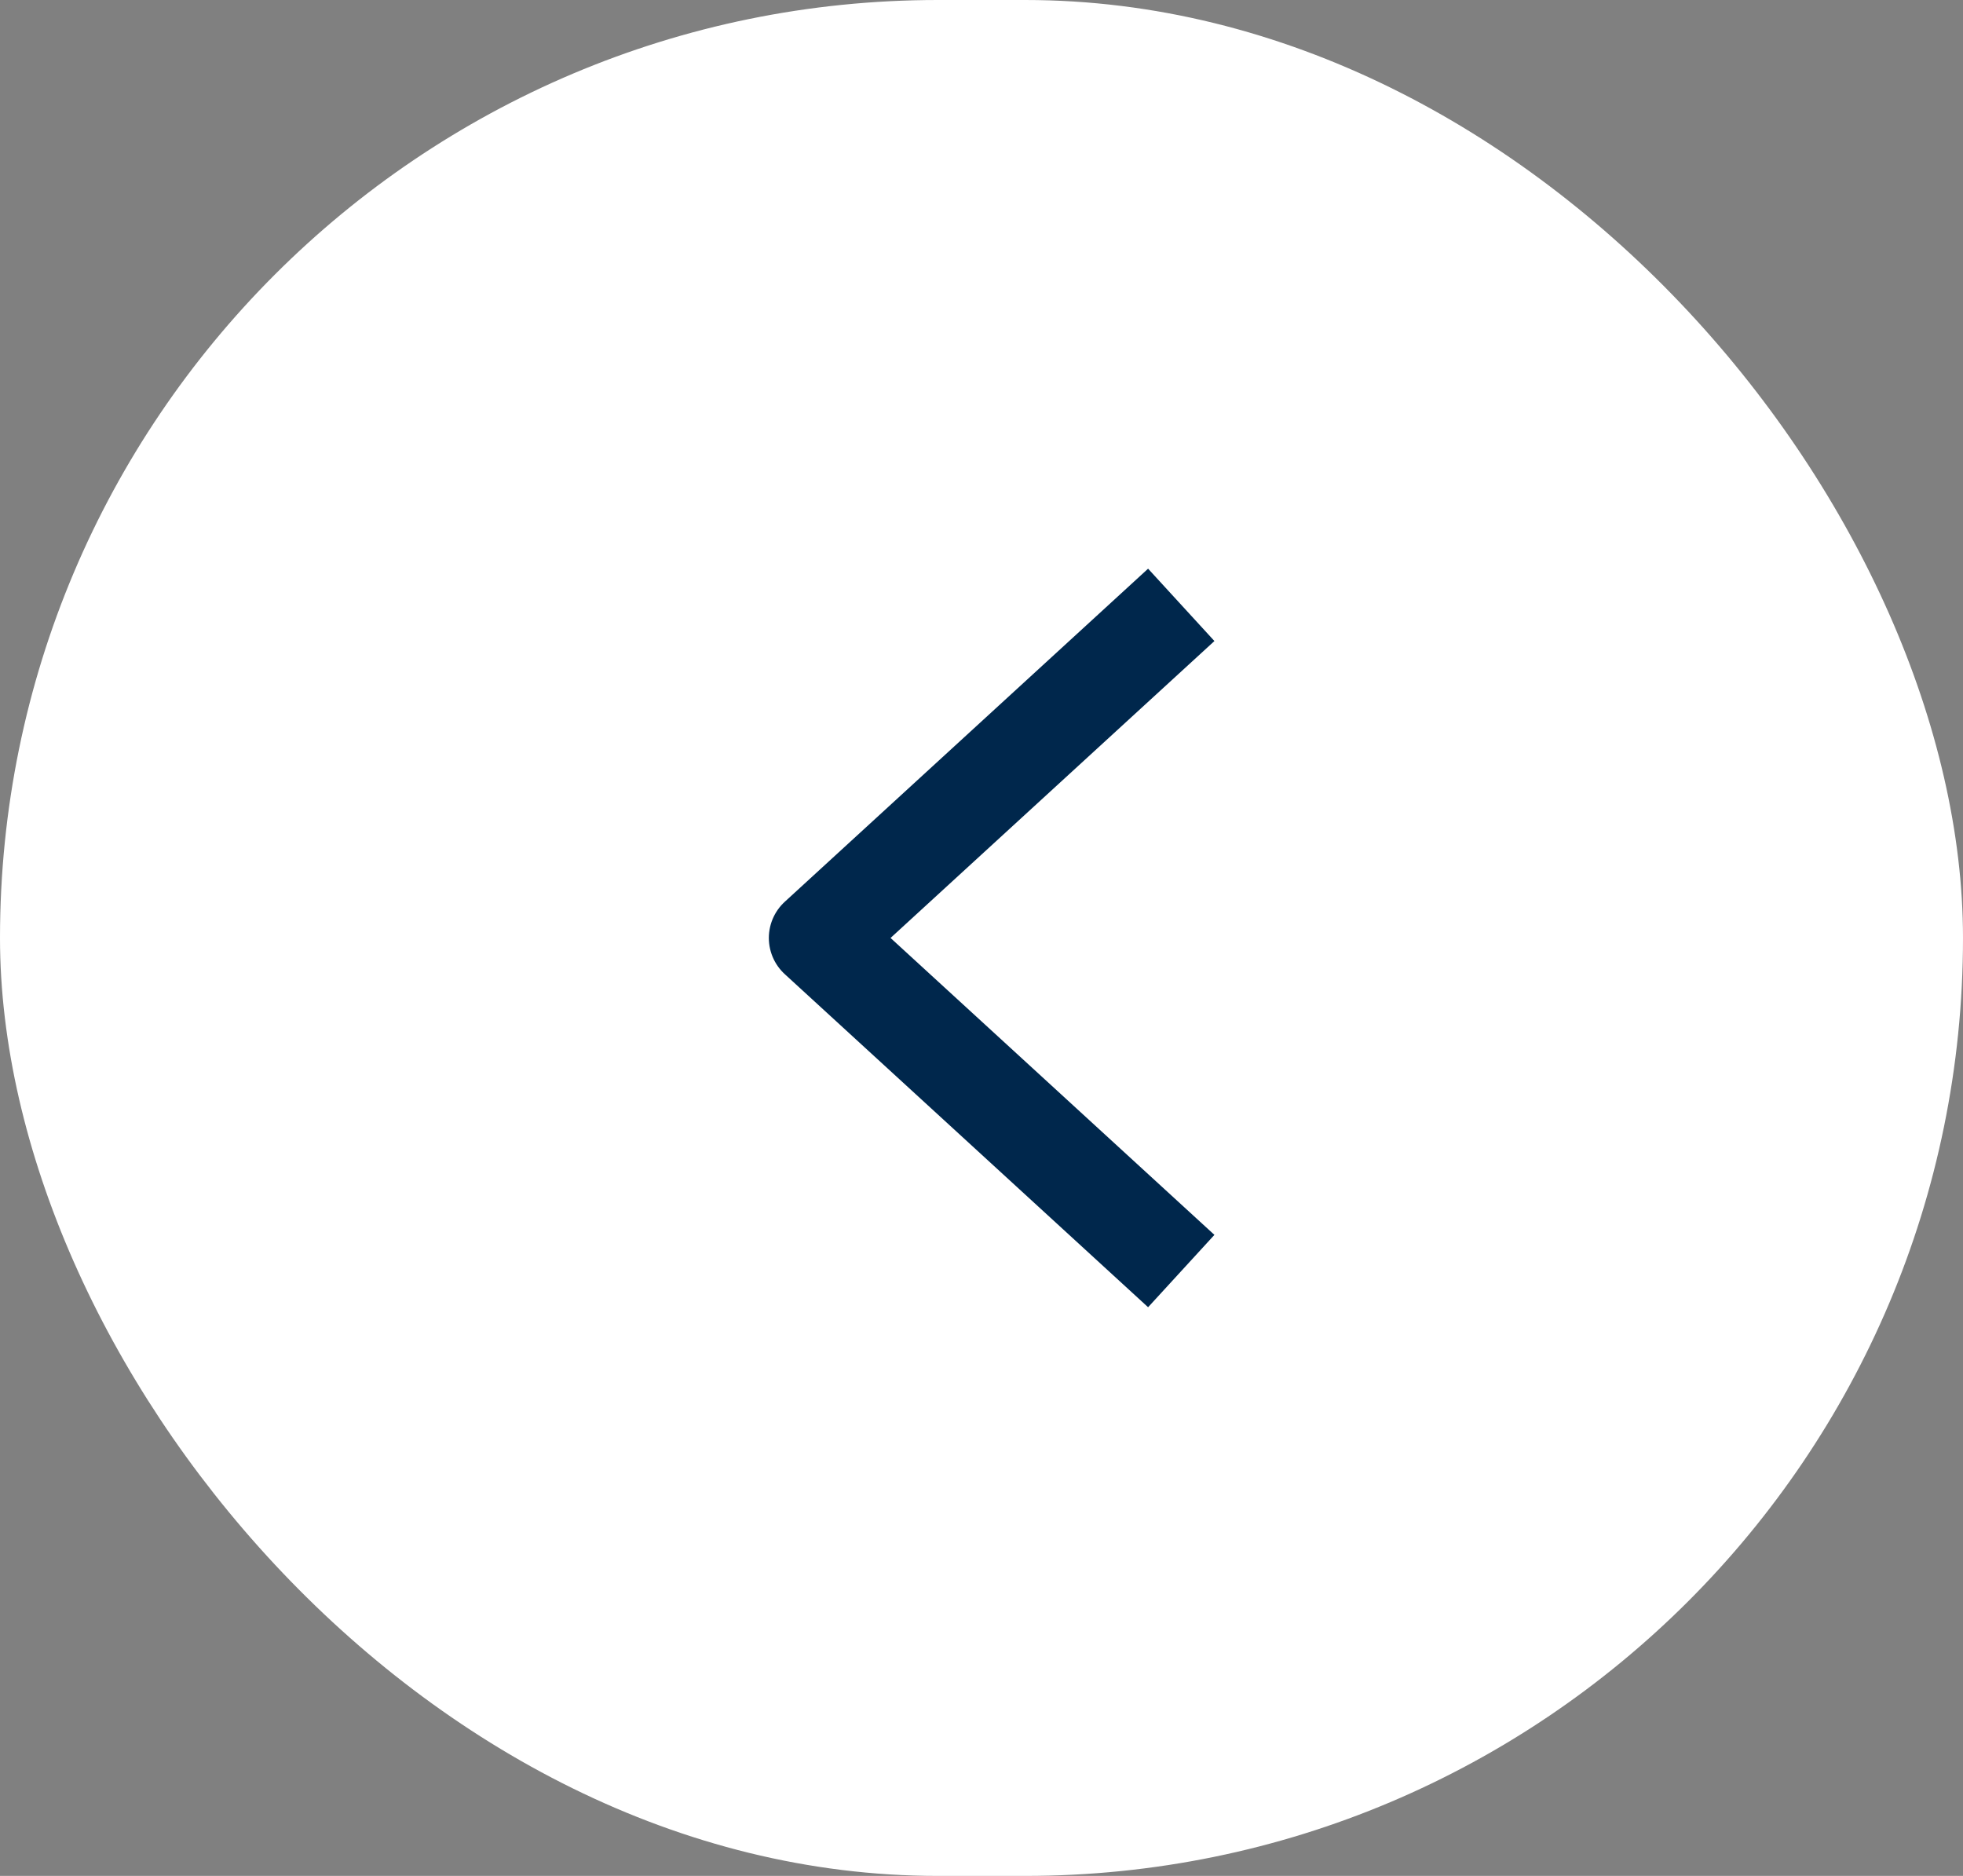 <svg xmlns="http://www.w3.org/2000/svg" width="45" height="43" viewBox="0 0 45 43" fill="none"><rect x="0" y="0" width="45" height="43" fill="#808080" stroke="none"/><rect width="45" height="43" rx="21.5" fill="white"></rect><g clip-path="url(#clip0_568_5322)"><path d="M26.25 14.625L18.75 21.5L26.25 28.375" stroke="#00274C" stroke-width="2.25" stroke-linecap="square" stroke-linejoin="round"></path></g><defs><clipPath id="clip0_568_5322"><rect width="18" height="15" fill="white" transform="matrix(0 1 -1 0 30 12.5)"></rect></clipPath></defs></svg>